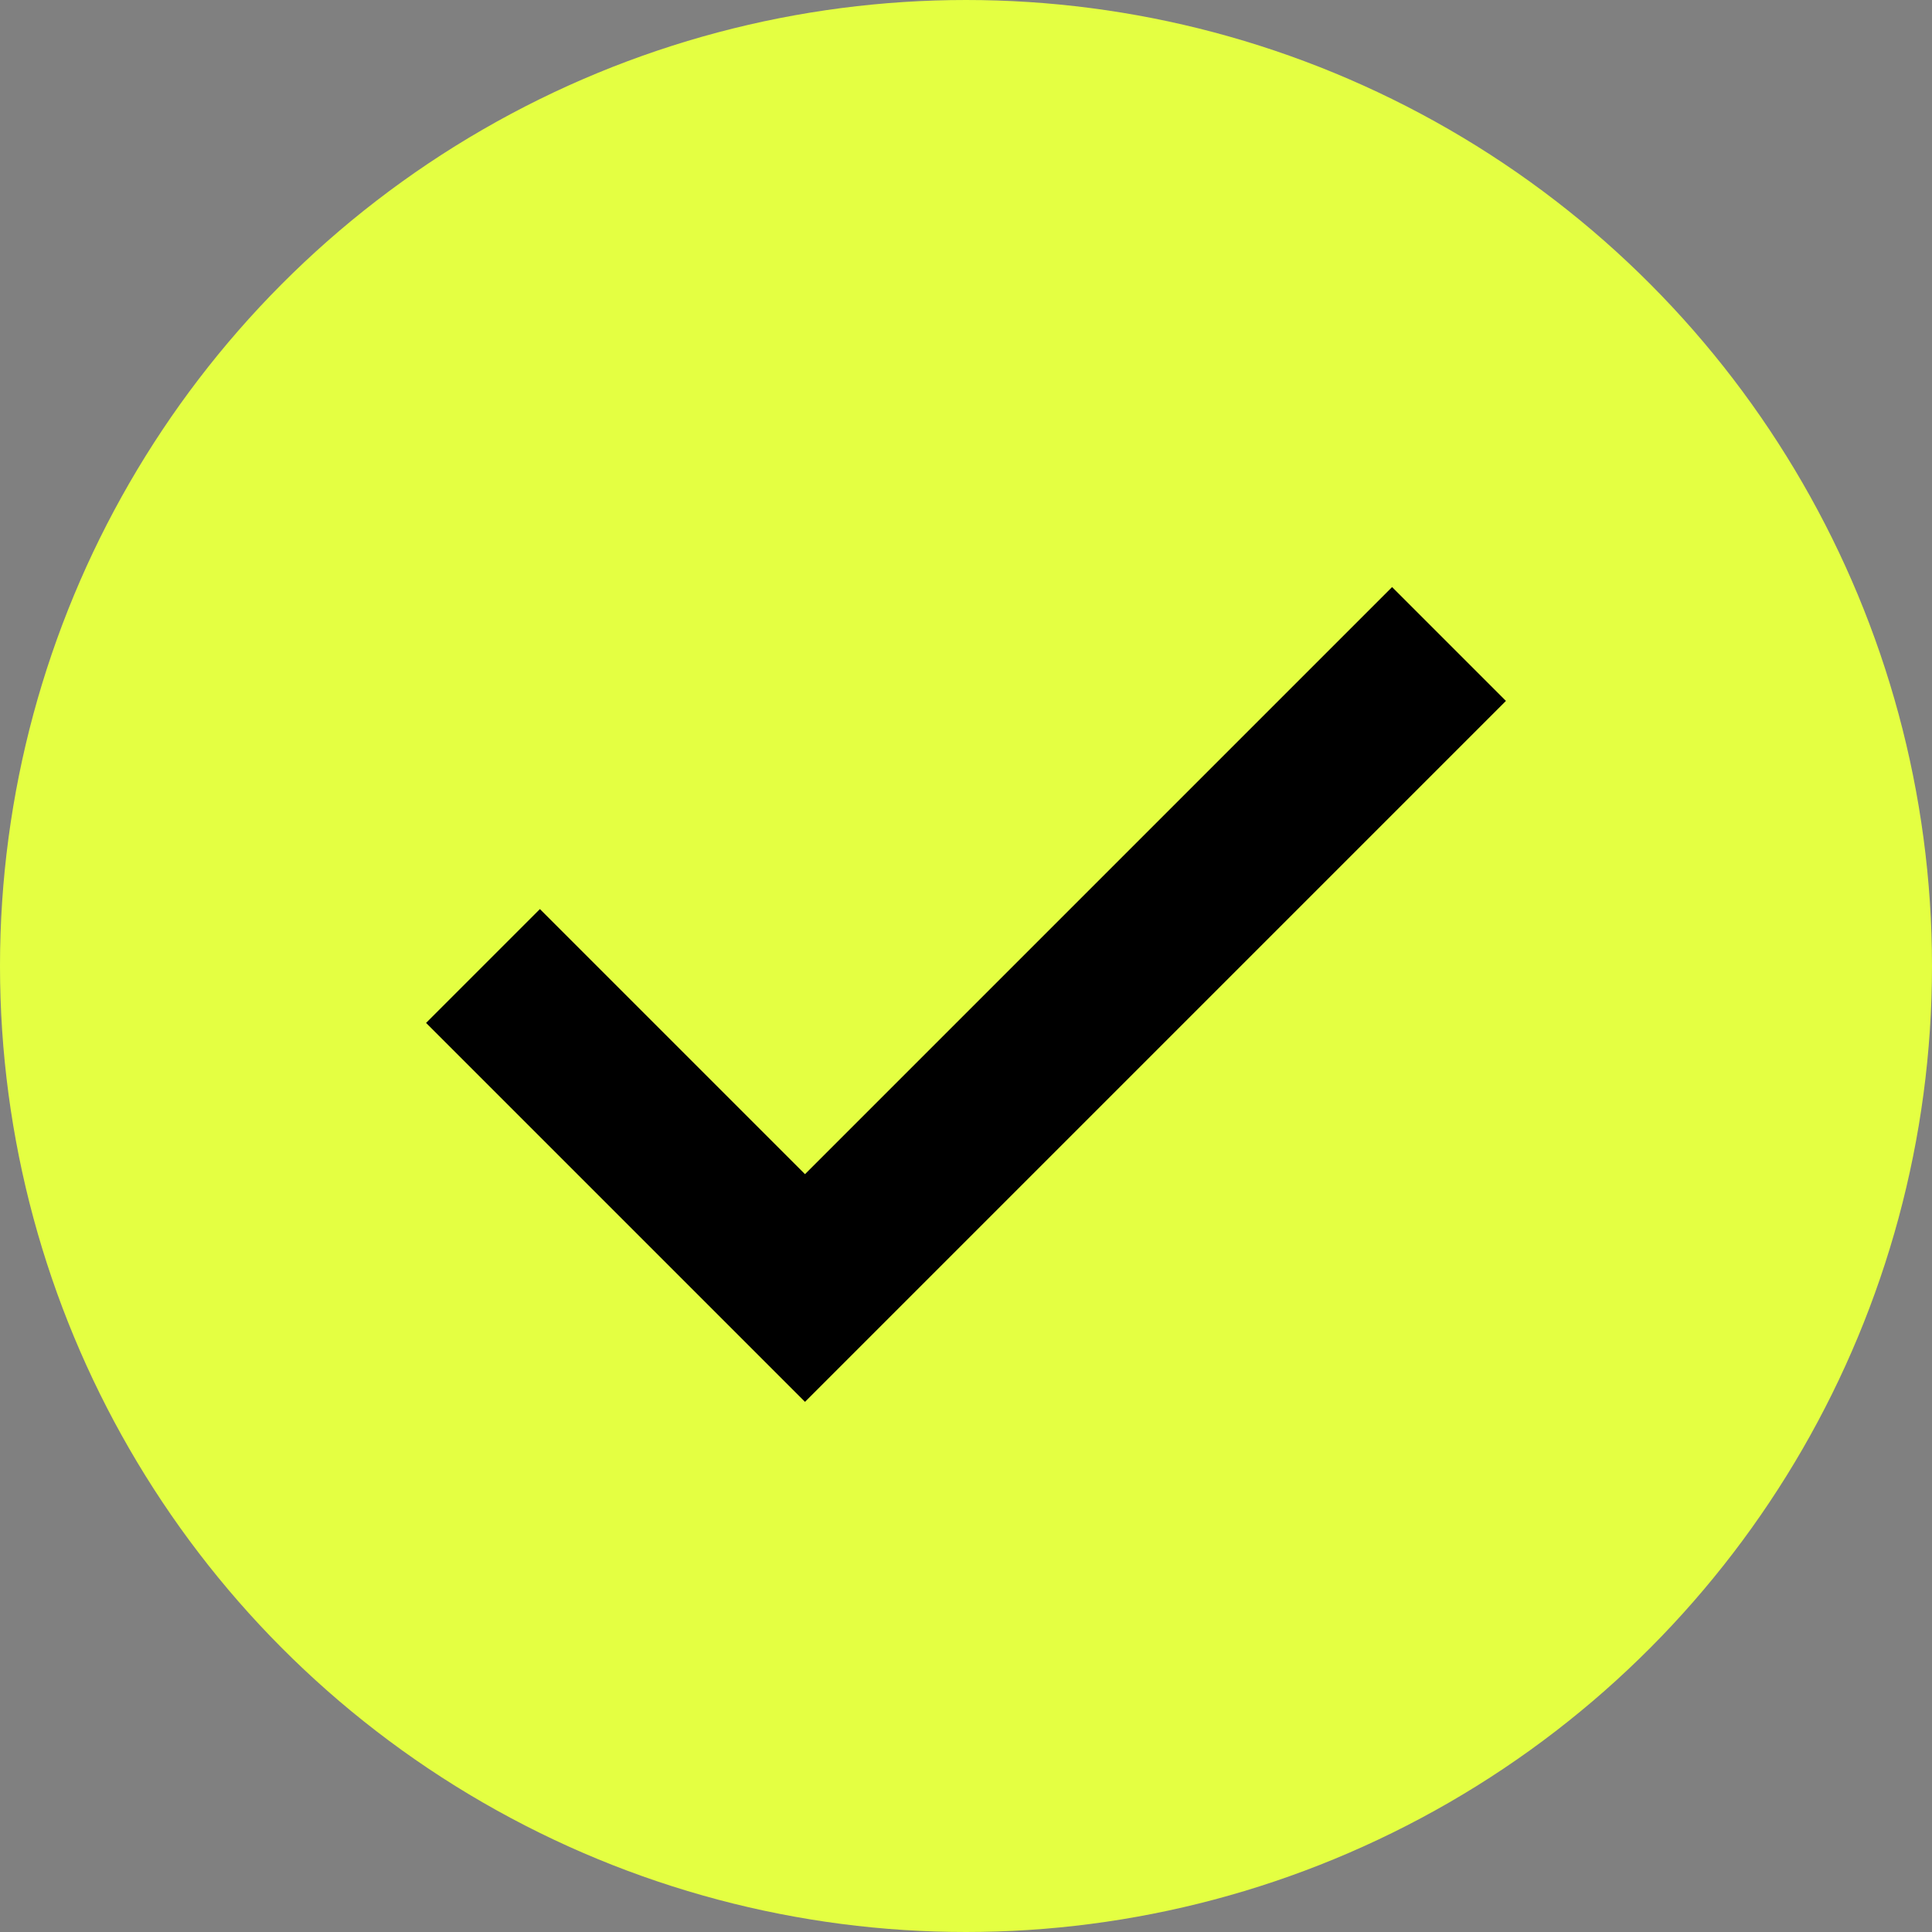 <svg width="48" height="48" viewBox="0 0 48 48" fill="none" xmlns="http://www.w3.org/2000/svg">
<rect x="0" y="0" width="48" height="48" fill="#808080" stroke="none"/>
<g clip-path="url(#clip0_3002_2373)">
<circle cx="24" cy="24" r="23" fill="#E4FF42" stroke="#E4FF42" stroke-width="2"/>
<path d="M36 16L20 32L12 24" stroke="black" stroke-width="4"/>
</g>
<defs>
<clipPath id="clip0_3002_2373">
<rect width="48" height="48" fill="white"/>
</clipPath>
</defs>
</svg>
